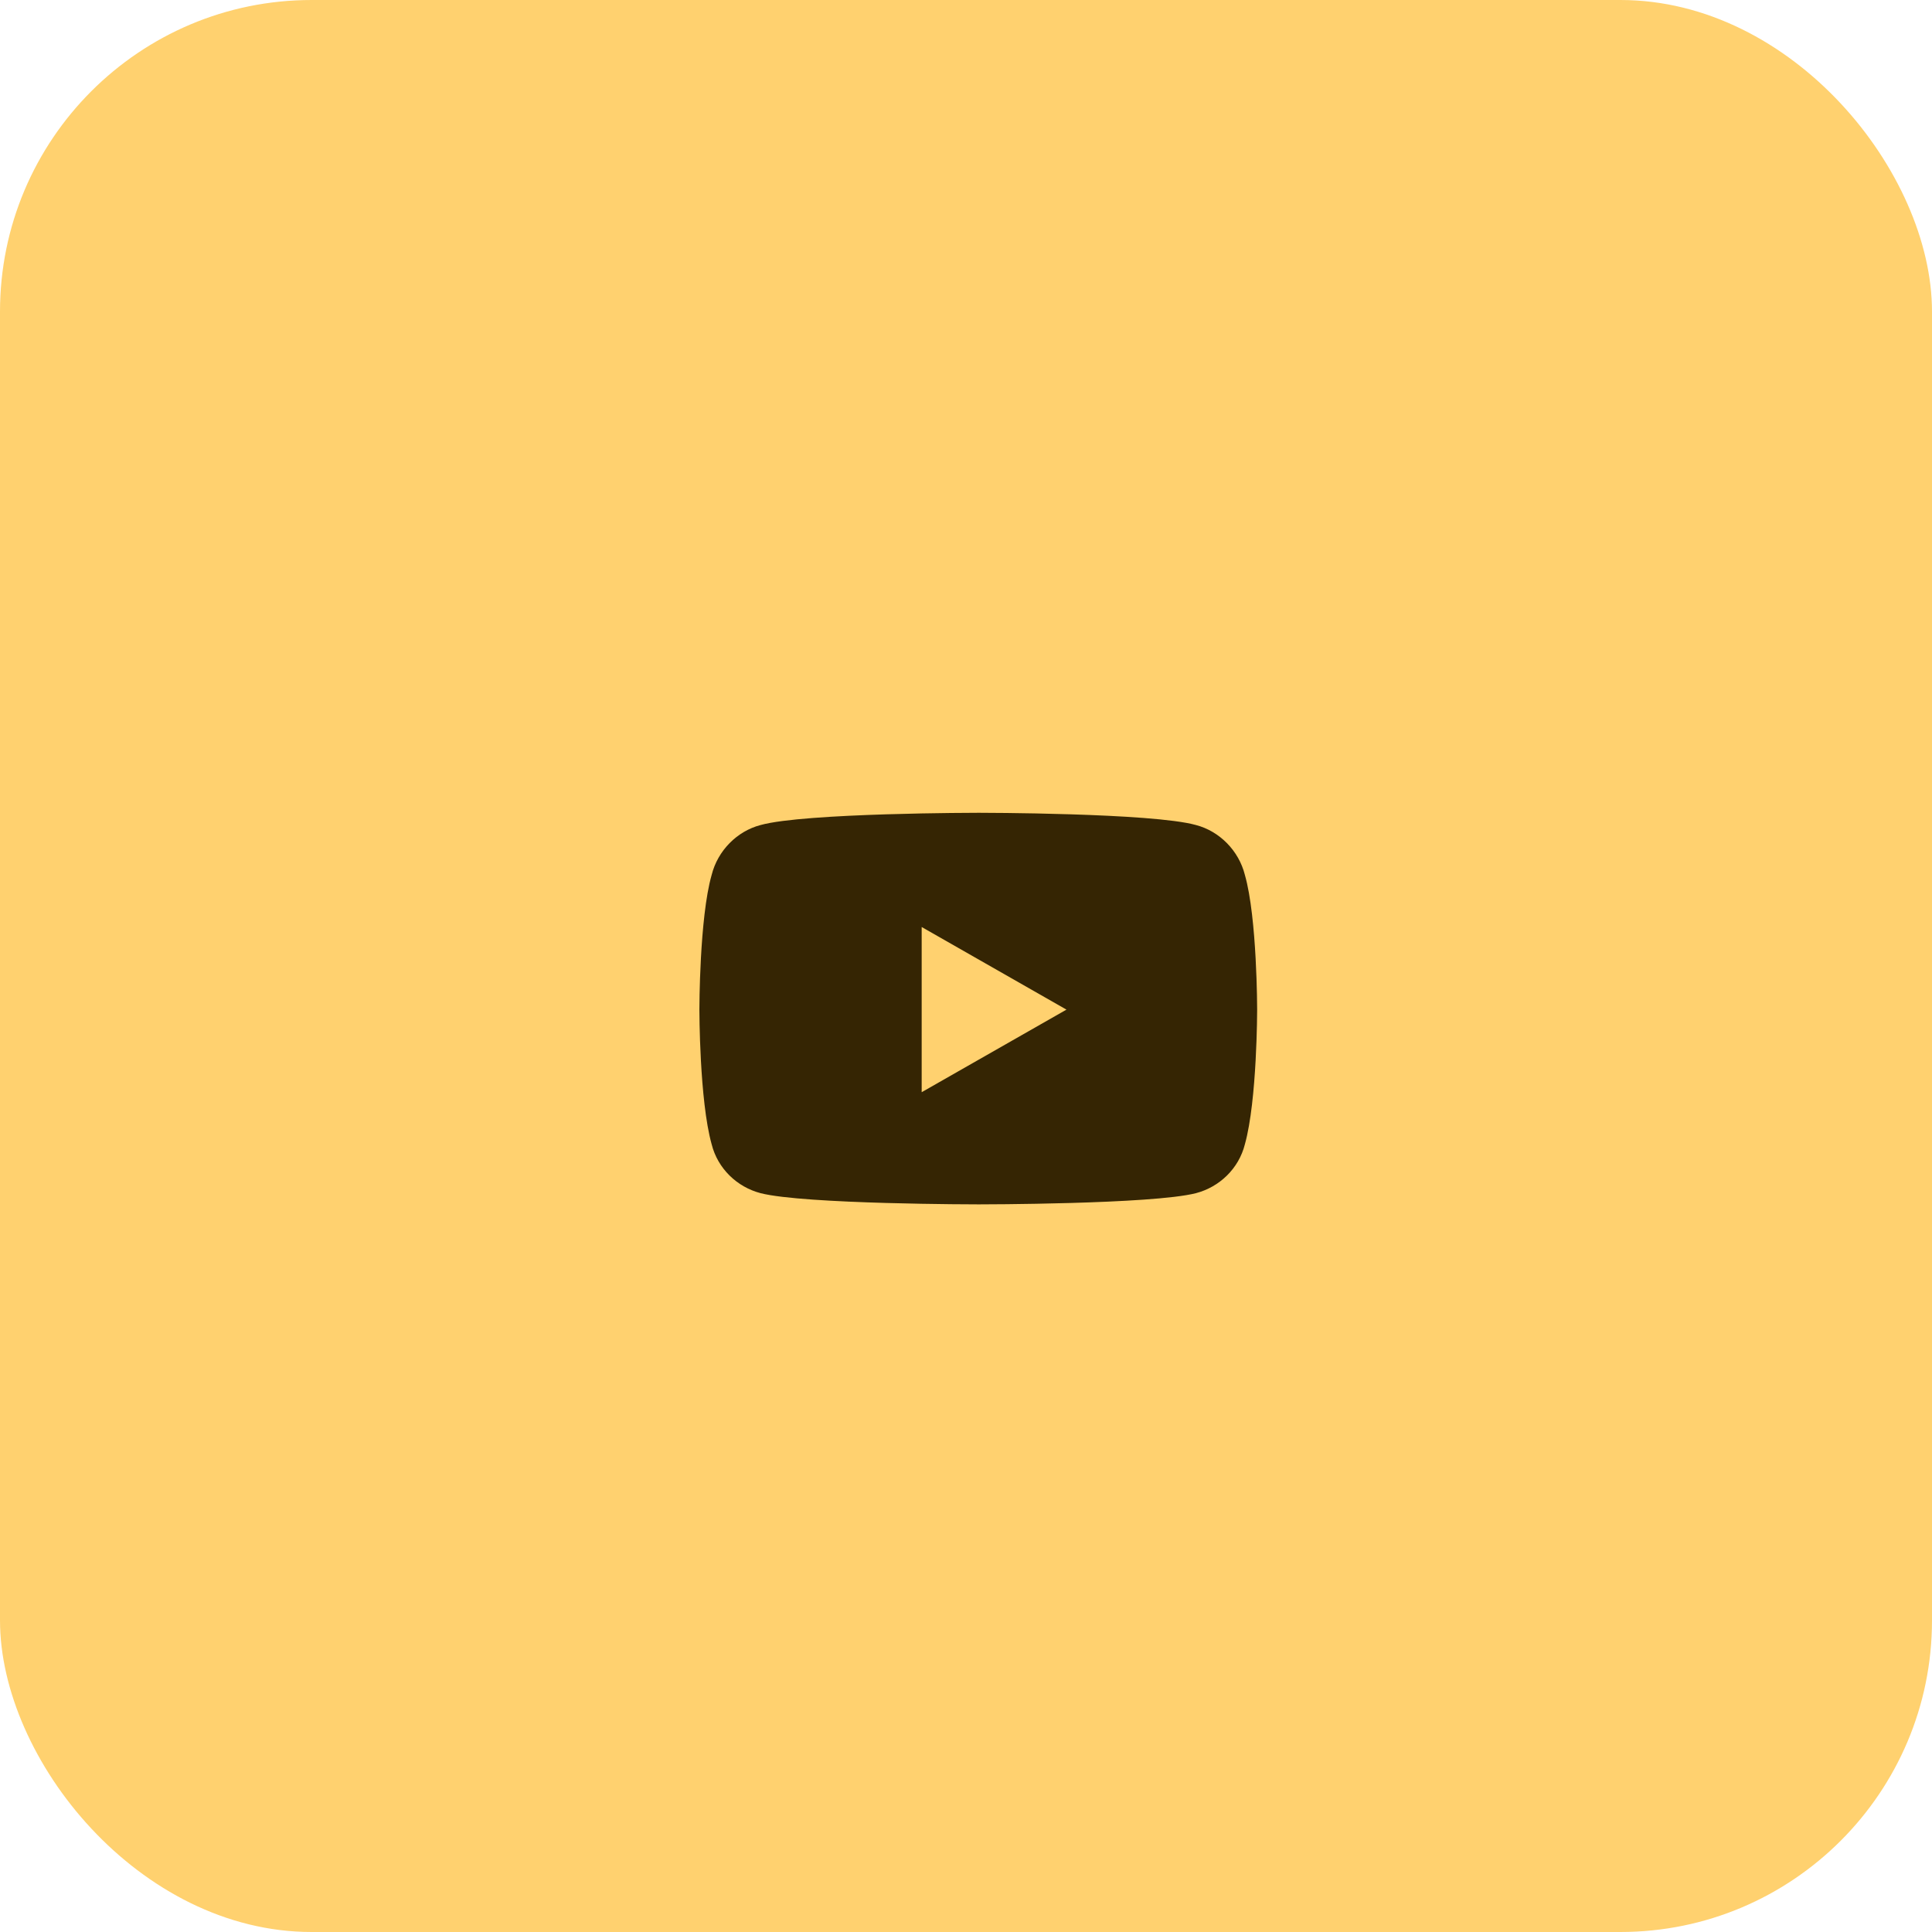 <?xml version="1.0" encoding="UTF-8"?> <svg xmlns="http://www.w3.org/2000/svg" width="50" height="50" viewBox="0 0 50 50" fill="none"><rect width="50" height="50" rx="8.065" fill="#FFD16F"></rect><path d="M32.218 22.645C32.535 23.753 32.535 26.129 32.535 26.129C32.535 26.129 32.535 28.477 32.218 29.612C32.06 30.245 31.558 30.72 30.952 30.879C29.817 31.169 25.331 31.169 25.331 31.169C25.331 31.169 20.818 31.169 19.683 30.879C19.076 30.72 18.575 30.245 18.417 29.612C18.1 28.477 18.1 26.129 18.1 26.129C18.1 26.129 18.1 23.753 18.417 22.645C18.575 22.012 19.076 21.51 19.683 21.352C20.818 21.035 25.331 21.035 25.331 21.035C25.331 21.035 29.817 21.035 30.952 21.352C31.558 21.51 32.06 22.012 32.218 22.645ZM23.853 28.266L27.6 26.129L23.853 23.991V28.266Z" fill="#352503"></path></svg> 